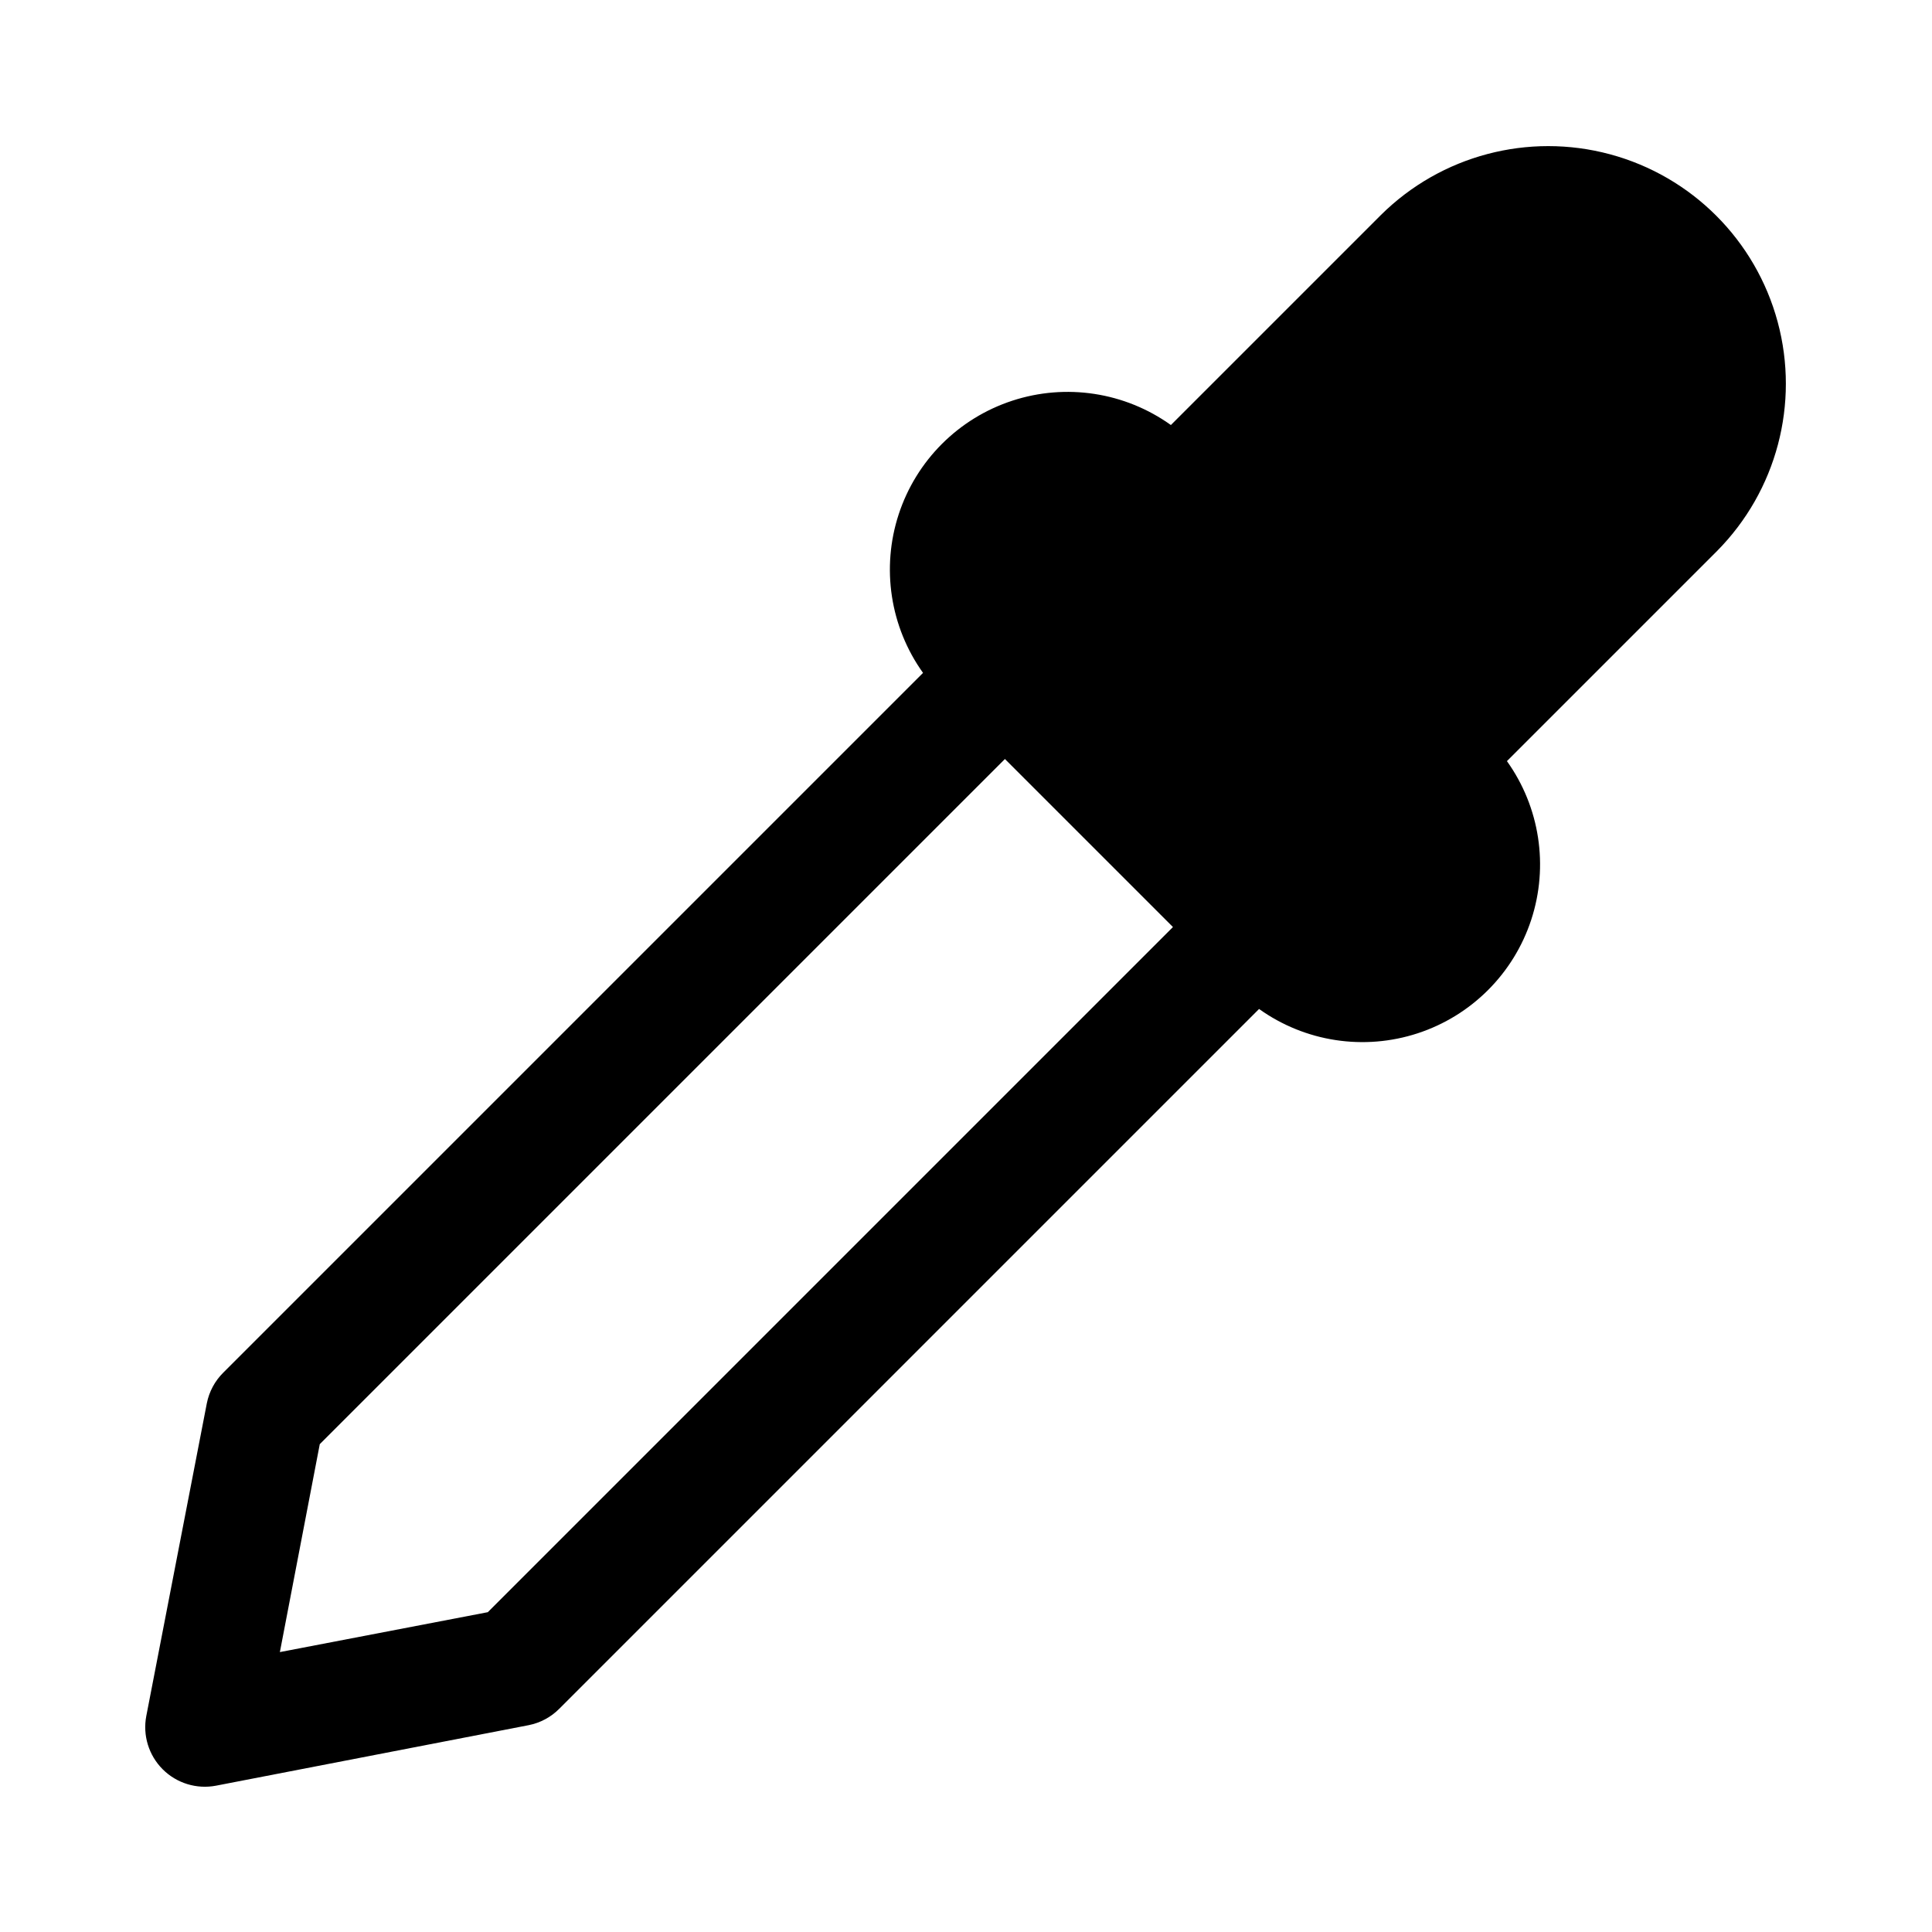 <?xml version="1.0" encoding="UTF-8"?>
<!-- Uploaded to: SVG Repo, www.svgrepo.com, Generator: SVG Repo Mixer Tools -->
<svg fill="#000000" width="800px" height="800px" version="1.1" viewBox="144 144 512 512" xmlns="http://www.w3.org/2000/svg">
 <path d="m543.36 345.7 55.664-55.664h-0.004c15.793-15.934 21.918-39.066 16.082-60.727-5.836-21.66-22.758-38.578-44.418-44.418-21.66-5.836-44.793 0.289-60.723 16.082l-55.664 55.664c-12.195-8.719-27.805-11.109-42.047-6.441s-25.41 15.836-30.078 30.078c-4.668 14.242-2.277 29.855 6.441 42.047l-185.46 185.46c-2.227 2.215-3.738 5.047-4.344 8.125l-16.035 82.836c-0.988 5.141 0.641 10.434 4.34 14.137 3.703 3.699 9 5.328 14.141 4.344l82.828-16.031c3.078-0.605 5.91-2.117 8.125-4.344l185.46-185.46c12.191 8.715 27.805 11.109 42.047 6.441 14.242-4.668 25.41-15.836 30.078-30.078 4.668-14.242 2.277-29.855-6.441-42.047zm-325.19 236.12 10.574-55.105 181.57-181.57 44.531 44.531-181.57 181.57z"/>
</svg>
